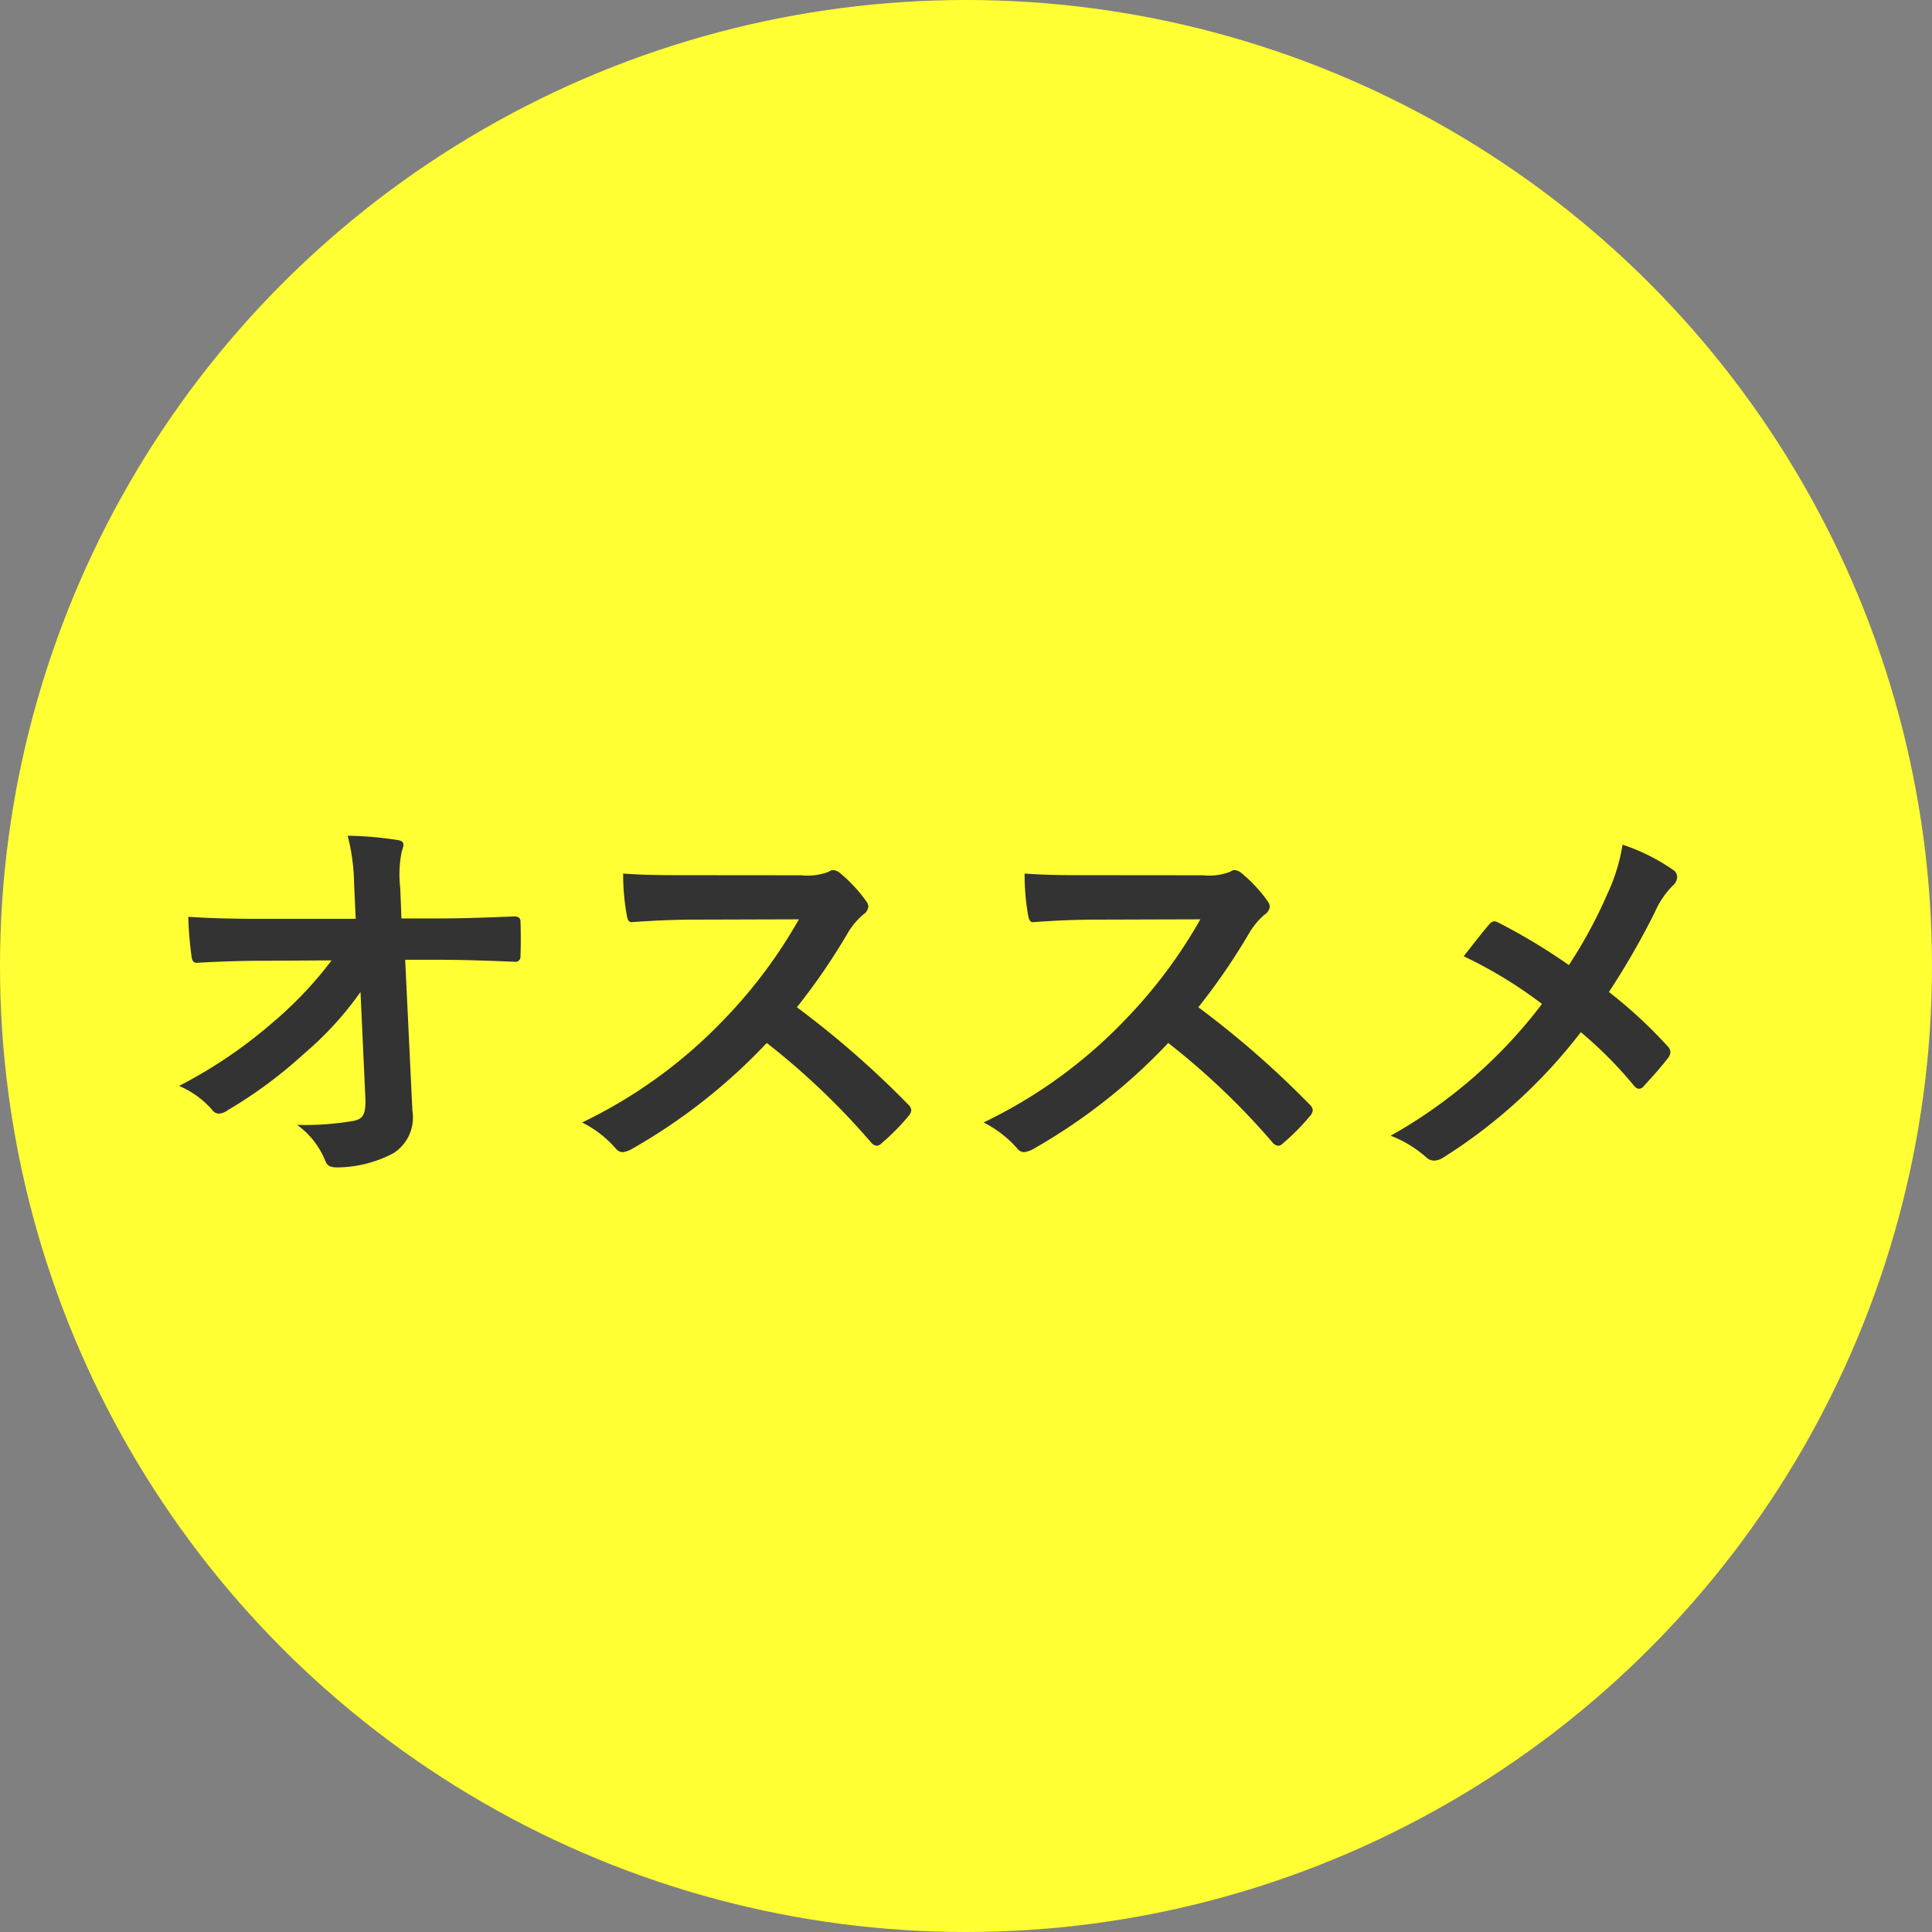 <svg xmlns="http://www.w3.org/2000/svg" width="77" height="77" viewBox="0 0 77 77">
  <rect x="0" y="0" width="77" height="77" fill="#808080" stroke="none"/>
  <g id="グループ_894" data-name="グループ 894" transform="translate(-447 -3479)">
    <circle id="楕円形_18" data-name="楕円形 18" cx="38.5" cy="38.5" r="38.5" transform="translate(447 3479)" fill="#ff3"/>
    <path id="パス_550" data-name="パス 550" d="M-23.44-2.272c.032.7-.1.864-.464.944a11.469,11.469,0,0,1-2.256.16A3.246,3.246,0,0,1-25.04.256c.08.208.192.272.5.272a4.9,4.9,0,0,0,2.208-.56,1.683,1.683,0,0,0,.768-1.7l-.288-6.016h1.3c.992,0,1.9.032,3.072.08a.2.2,0,0,0,.224-.224c.016-.448.016-.944,0-1.392,0-.112-.08-.192-.24-.192-1.184.048-1.984.08-3.1.08H-22l-.048-1.216a4.544,4.544,0,0,1,.064-1.472.9.9,0,0,0,.064-.24c0-.1-.048-.16-.208-.192a14.018,14.018,0,0,0-2.016-.176,8.021,8.021,0,0,1,.256,1.888l.064,1.424h-3.808c-.96,0-1.9-.016-2.864-.08A14.286,14.286,0,0,0-30.368-7.9c.016.176.08.288.224.272.832-.048,1.728-.08,2.56-.08l2.8-.016a15.38,15.38,0,0,1-2.352,2.48A18.854,18.854,0,0,1-30.864-2.72a3.62,3.62,0,0,1,1.312.944.334.334,0,0,0,.272.16.674.674,0,0,0,.368-.144A18.041,18.041,0,0,0-25.888-4a13.251,13.251,0,0,0,2.256-2.464Zm12.976-8.848c-1.04,0-1.84,0-2.7-.064a9.322,9.322,0,0,0,.144,1.664c.032.176.08.288.208.272.864-.064,1.7-.1,2.528-.1L-6.16-9.36A19.626,19.626,0,0,1-9.168-5.344,19.435,19.435,0,0,1-14.8-1.264a4.384,4.384,0,0,1,1.344,1.04.358.358,0,0,0,.272.144,1.013,1.013,0,0,0,.368-.128A23.019,23.019,0,0,0-7.44-4.432,29.124,29.124,0,0,1-3.28-.464a.329.329,0,0,0,.224.128.277.277,0,0,0,.192-.1A8.573,8.573,0,0,0-1.792-1.52a.4.4,0,0,0,.112-.24.364.364,0,0,0-.128-.224A37.62,37.62,0,0,0-6.24-5.856,25.249,25.249,0,0,0-4.192-8.848a2.93,2.93,0,0,1,.592-.7.442.442,0,0,0,.208-.32.426.426,0,0,0-.08-.208,5.833,5.833,0,0,0-1.04-1.12.529.529,0,0,0-.272-.128.267.267,0,0,0-.176.064,2.35,2.35,0,0,1-1.1.144Zm16,0c-1.04,0-1.84,0-2.7-.064A9.322,9.322,0,0,0,2.976-9.52c.032.176.08.288.208.272.864-.064,1.7-.1,2.528-.1L9.84-9.36A19.626,19.626,0,0,1,6.832-5.344,19.435,19.435,0,0,1,1.2-1.264,4.384,4.384,0,0,1,2.544-.224a.358.358,0,0,0,.272.144,1.013,1.013,0,0,0,.368-.128A23.019,23.019,0,0,0,8.56-4.432,29.124,29.124,0,0,1,12.72-.464a.329.329,0,0,0,.224.128.277.277,0,0,0,.192-.1A8.573,8.573,0,0,0,14.208-1.52a.4.4,0,0,0,.112-.24.364.364,0,0,0-.128-.224A37.62,37.62,0,0,0,9.76-5.856a25.249,25.249,0,0,0,2.048-2.992,2.93,2.93,0,0,1,.592-.7.442.442,0,0,0,.208-.32.426.426,0,0,0-.08-.208,5.833,5.833,0,0,0-1.04-1.12.529.529,0,0,0-.272-.128.267.267,0,0,0-.176.064,2.35,2.35,0,0,1-1.1.144ZM24.528-7.536a23.841,23.841,0,0,0-2.784-1.68.455.455,0,0,0-.192-.064.222.222,0,0,0-.16.08c-.208.224-.592.72-1.056,1.312a17.553,17.553,0,0,1,3.12,1.9A19.546,19.546,0,0,1,17.424-.736a4.66,4.66,0,0,1,1.44.88.449.449,0,0,0,.3.112.729.729,0,0,0,.368-.128,21,21,0,0,0,5.472-4.992,16.358,16.358,0,0,1,2.1,2.112c.08.1.144.144.224.144a.247.247,0,0,0,.192-.112c.336-.368.656-.72.976-1.136a.426.426,0,0,0,.08-.208.346.346,0,0,0-.1-.224,18.594,18.594,0,0,0-2.352-2.176,31.424,31.424,0,0,0,1.824-3.168,3.5,3.5,0,0,1,.72-1.072.472.472,0,0,0,.176-.352.334.334,0,0,0-.16-.272,7.818,7.818,0,0,0-2.016-1.008,7.443,7.443,0,0,1-.608,1.968A18.947,18.947,0,0,1,24.528-7.536Z" transform="translate(485 3525)" fill="#333"/>
  </g>
</svg>
